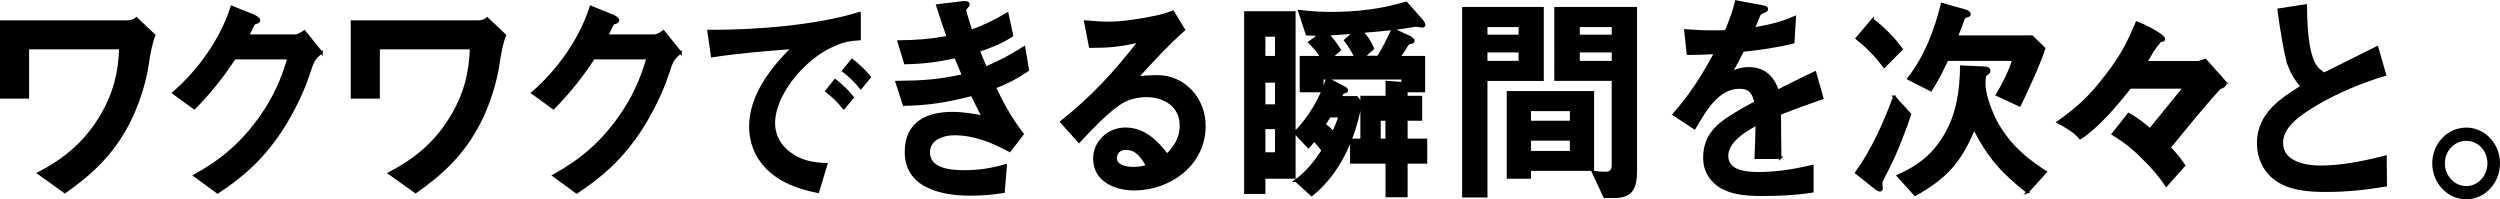 <?xml version="1.0" encoding="UTF-8"?><svg id="_レイヤー_2" xmlns="http://www.w3.org/2000/svg" width="302.16" height="24.09" viewBox="0 0 302.16 24.09"><defs><style>.cls-1{stroke:#000;stroke-miterlimit:10;stroke-width:.3px;}</style></defs><g id="statement"><path class="cls-1" d="M18.63,4.26c-.33.81-.61,2.14-.79,3.46-.28,1.98-1.12,4.85-2.32,7.15-1.91,3.68-4.42,6.06-7.68,8.34l-3.17-2.27c3.27-1.71,5.79-3.82,7.71-7.17,1.46-2.54,2.07-4.98,2.17-7.96H3.37v5.96H.15V2.61h15.27c.38,0,.79-.11,1.07-.38l2.14,2.03Z"/><path class="cls-1" d="M38.86,6.35c-.97.68-1.12,1.25-1.53,2.49-.89,2.76-2.55,5.87-4.11,7.99-2.02,2.76-4.14,4.57-6.92,6.42l-2.78-2.03c3.29-1.81,5.77-3.93,7.99-7.07,1.61-2.3,2.58-4.41,3.37-7.12h-6.54c-1.46,2.25-2.99,4.14-4.85,6.04l-2.53-1.84c3.06-2.63,5.79-6.42,7.05-10.39l2.63,1.06c.2.08.66.32.66.57,0,.16-.2.24-.33.27-.31.08-.33.16-.51.54-.15.32-.28.6-.51,1.03h5.72c.36,0,.82-.3,1.12-.51l2.07,2.57Z"/><path class="cls-1" d="M61.02,4.26c-.33.81-.61,2.14-.79,3.46-.28,1.98-1.12,4.85-2.32,7.15-1.91,3.68-4.42,6.06-7.68,8.34l-3.17-2.27c3.27-1.71,5.79-3.82,7.71-7.17,1.46-2.54,2.07-4.98,2.17-7.96h-11.18v5.96h-3.22V2.61h15.27c.38,0,.79-.11,1.07-.38l2.14,2.03Z"/><path class="cls-1" d="M82.26,6.35c-.97.68-1.12,1.25-1.53,2.49-.89,2.76-2.55,5.87-4.11,7.99-2.02,2.76-4.14,4.57-6.92,6.42l-2.78-2.03c3.29-1.81,5.77-3.93,7.99-7.07,1.61-2.3,2.58-4.41,3.37-7.12h-6.54c-1.46,2.25-2.99,4.14-4.85,6.04l-2.53-1.84c3.06-2.63,5.79-6.42,7.05-10.39l2.63,1.06c.2.08.66.32.66.57,0,.16-.2.24-.33.27-.31.08-.33.16-.51.54-.15.32-.28.6-.51,1.03h5.72c.36,0,.82-.3,1.12-.51l2.07,2.57Z"/><path class="cls-1" d="M103.89,1.58v3.14c-1.2.08-1.99.22-3.11.73-1.53.65-2.96,1.76-4.14,3-1.53,1.62-3.11,4.11-3.11,6.47,0,1.46.74,2.71,1.84,3.55,1.38,1.06,2.86,1.33,4.49,1.38l-1,3.33c-2.3-.46-4.57-1.22-6.28-3.03-1.25-1.33-1.89-3-1.89-4.87,0-3.74,2.65-7.09,5.11-9.5-3.24.24-6.51.51-9.73,1l-.43-3.03c5.31.05,13.2-.54,18.25-2.17ZM101.98,13.06c-.66-.84-1.28-1.41-2.09-2.06l1.05-1.3c.82.65,1.46,1.25,2.12,2.08l-1.07,1.27ZM104.04,10.62c-.66-.81-1.3-1.43-2.12-2.06l1.07-1.3c.82.65,1.43,1.22,2.12,2.06l-1.07,1.3Z"/><path class="cls-1" d="M109.26,12.65l-.89-2.73c3.04-.03,5.05-.14,8.04-.81-.31-.76-.61-1.49-.92-2.22-2.2.46-3.83.68-6.08.73l-.79-2.6c2.22-.03,3.75-.14,5.95-.54-.43-1.25-.87-2.52-1.28-3.82l2.91-.35c.2-.03.33-.03.41-.03.15,0,.43,0,.43.24,0,.14-.08.22-.2.35-.1.11-.2.24-.2.38,0,.27.61,2.11.74,2.49,1.71-.62,2.78-1.14,4.37-2.08l.56,2.63c-1.3.87-2.58,1.35-4.03,1.84.28.7.56,1.38.87,2.06,1.76-.76,2.99-1.41,4.62-2.44l.46,2.71c-1.38.95-2.45,1.49-4.01,2.11,1.02,2.08,1.94,3.79,3.37,5.63l-1.56,2.03c-2.09-1.14-4.26-2.03-6.69-2.03-1.3,0-3.09.54-3.09,2.22,0,2.11,2.76,2.3,4.19,2.3,1.92,0,3.27-.22,5.11-.73l-.26,3.19c-1.35.22-2.65.32-4.03.32-3.19,0-7.76-.79-7.76-5.12,0-3.63,2.65-4.71,5.64-4.71,1.23,0,2.45.22,3.68.43-.49-.87-.92-1.76-1.35-2.65-2.94.76-5.18,1.14-8.19,1.19Z"/><path class="cls-1" d="M142.73,15.14c0-2.41-2.09-3.55-4.14-3.55-1.15,0-2.4.3-3.37,1-1.61,1.11-3.45,3.06-4.8,4.52l-2.14-2.38c3.78-3,6.46-5.93,9.45-9.77-2.17.54-3.73.68-5.97.68l-.59-3.03c.82.08,2.07.16,2.86.16,1.68,0,4.26-.41,5.92-.79.61-.14,1.17-.3,1.81-.57l1.33,2.19c-1.99,1.76-3.91,3.84-5.67,5.79.71-.11,1.79-.16,2.48-.16,3.17,0,5.67,2.65,5.67,5.98,0,4.79-4.34,7.66-8.48,7.66-2.14,0-4.82-.95-4.82-3.71,0-2,1.71-3.6,3.75-3.6,2.2,0,3.73,1.46,5.03,3.17,1-.97,1.69-2.08,1.69-3.6ZM136.12,17.96c-.69,0-1.28.41-1.28,1.14,0,1.03,1.35,1.22,2.09,1.22.59,0,1.15-.08,1.74-.24-.56-1.06-1.3-2.11-2.55-2.11Z"/><path class="cls-1" d="M152.79,21.45v1.84h-2.27V1.5h5.92v19.95h-3.65ZM154.25,6.91v-2.63h-1.46v2.63h1.46ZM154.25,12.76v-2.92h-1.46v2.92h1.46ZM154.25,18.55v-3.09h-1.46v3.09h1.46ZM156.6,21.83c1.33-.92,2.35-2.25,3.27-3.63-.31-.46-.66-.89-1.07-1.25-.2.27-.41.57-.66.81l-1.63-1.73c1.76-1.76,3.17-4.17,3.91-6.52l1.97,1.03c.31.16.38.24.38.38,0,.11-.05.16-.18.19-.26.05-.33.11-.38.22-.08.16-.13.27-.2.43h1.97l.48.65c-.74,4.28-2.6,8.47-5.92,11.15l-1.91-1.73ZM170.36,4.5c.31.14.46.3.46.43,0,.16-.08.19-.33.24-.31.05-.36.11-.74.79-.18.3-.46.68-.69.95h3.04v4.09h-2.12v.73h1.76v2.71h-1.76v2.46h2.37v2.73h-2.37v4.06h-2.37v-4.06h-4.29v-2.73h1.25v-5.17h3.04v-1.81l1.91.14v-.6h-9.7v1.54h-2.58v-4.09h2.5c-.46-.7-.89-1.22-1.48-1.79l1.28-.95c-.54,0-1.05,0-1.58-.03l-.92-2.79c1.35.16,2.48.24,3.83.24,3.06,0,6.15-.35,9.09-1.25l1.89,2.14c.1.11.28.35.28.54,0,.16-.15.16-.26.16s-.28-.03-.38-.05c-.1-.03-.26-.05-.33-.05-.05,0-.23.03-.38.05-1.91.35-4.19.54-6.18.7.64.65.97,1.22,1.33,2.03l-1.15,1.03h1.79c.66-1.08,1.23-2.17,1.76-3.36l2.04.95ZM160.68,14.06c-.2.32-.41.68-.61,1,.46.32.69.54,1.05.97.33-.68.59-1.25.79-1.98h-1.23ZM163.85,6.91c-.36-.73-.77-1.41-1.25-2.03l1.05-.95c-1.07.08-2.12.16-3.19.22.56.54,1.05,1.19,1.46,1.89l-1.02.87h2.96ZM167.6,16.9v-2.46h-.87v2.46h.87Z"/><path class="cls-1" d="M179.63,9.62v14.1h-2.76V.99h9.57v8.64h-6.82ZM183.69,3.12h-4.06v1.22h4.06v-1.22ZM179.63,6.18v1.33h4.06v-1.33h-4.06ZM182.26,11.16h10.26v9.34h-7.63v.95h-2.63v-10.29ZM189.89,13.28h-5v1.46h5v-1.46ZM189.89,16.85h-5v1.54h5v-1.54ZM192.55,20.8c.51.05,1,.11,1.48.11.71,0,.92-.35.92-1.06v-10.23h-6.94V.99h9.7v19.6c0,2.03-.43,3.19-2.55,3.19h-1.23l-1.38-2.98ZM194.95,3.12h-4.16v1.22h4.16v-1.22ZM190.79,6.18v1.33h4.16v-1.33h-4.16Z"/><path class="cls-1" d="M215.17,19.07h-2.96c.05-1.35.1-2.71.13-4.06-1.33.7-3.6,2.03-3.6,3.82,0,1.98,2.45,2.11,3.8,2.11,2.2,0,4.37-.35,6.51-.87v3.06c-2.02.32-4.06.41-6.08.41s-4.54-.14-6-1.81c-.66-.76-.97-1.62-.97-2.65,0-1.89.79-3.22,2.2-4.3.97-.76,2.83-1.79,3.98-2.41-.26-1.19-.71-1.79-1.94-1.79-2.53,0-4.06,2.54-5.44,4.9l-2.5-1.65c2.14-2.44,3.47-4.57,5.03-7.44-1.1.05-2.22.11-3.32.11l-.31-2.82c1.05.08,2.12.14,3.19.14.56,0,1.07,0,1.71-.03.51-1.22.94-2.33,1.25-3.6l3.19.6c.31.05.51.11.51.3,0,.16-.1.22-.43.35-.33.14-.43.19-.54.46-.08.22-.43,1.08-.66,1.57,1.86-.32,3.22-.62,5-1.38l-.18,3.03c-2.02.49-4.06.78-6.1,1-.46.92-.94,1.84-1.46,2.71.71-.38,1.4-.57,2.2-.57,1.76,0,2.91,1,3.47,2.73,1.51-.76,3.01-1.52,4.52-2.22l.87,3.09c-1.74.6-3.45,1.22-5.13,1.89,0,1.41.03,3.57.05,5.33Z"/><path class="cls-1" d="M228.94,11.7l1.91,2.11c-.64,1.92-1.68,4.63-2.55,6.31-.41.79-.94,1.81-.94,2s.05.43.05.65c0,.14-.08.24-.2.24s-.38-.16-.48-.24l-2.37-1.89c1.86-2.54,3.5-6.14,4.59-9.18ZM226.33,2.39c1.3,1,2.5,2.19,3.5,3.55l-2.09,2.11c-1.05-1.38-1.99-2.35-3.32-3.41l1.91-2.25ZM245.07,23.21c-3.01-2.35-4.7-4.22-6.48-7.71-1.66,4.06-3.45,5.98-7.12,8.04l-2.07-2.3c2.48-1.08,4.31-2.49,5.74-4.95,1.48-2.57,1.86-5.28,1.91-8.23l2.53.11c.26,0,.84,0,.84.38,0,.19-.08.24-.26.38-.1.08-.23.14-.26.27-.05.22-.08.62-.08.87,0,1.25.61,2.92,1.12,4.03.36.81.84,1.57,1.35,2.27,1.4,1.89,3.01,3.17,4.95,4.41l-2.2,2.44ZM245.58,4.42l1.48,1.43c-.48,1.6-2.17,5.28-2.96,6.88l-2.73-1.27c.79-1.3,1.53-2.79,1.99-4.25h-8.02c-.59,1.27-1.23,2.52-1.97,3.68l-2.71-1.38c2.04-2.6,3.27-5.77,4.06-9.01l2.58.73c.2.05.74.19.74.46,0,.14-.05.19-.31.27-.23.08-.36.14-.41.3-.13.35-.41,1.16-.82,2.17h9.06Z"/><path class="cls-1" d="M268.77,9.76c.08.08.18.24.18.38,0,.19-.23.35-.69.51-2.09,2.3-4.06,4.76-6.05,7.17.66.7,1.2,1.35,1.76,2.17l-2.14,2.41c-.82-1.19-1.4-1.87-2.4-2.9-1.4-1.43-2.35-2.25-4.06-3.3l1.91-2.41c.94.51,1.76,1.19,2.58,1.87,1.38-1.71,2.76-3.38,4.14-5.09h-6.56c-1.56,2-3.93,4.79-6.02,6.12-.59-.76-1.84-1.49-2.68-1.92,2.5-1.79,3.85-3.03,5.77-5.52,1.76-2.27,2.63-3.82,3.75-6.52.56.19,2.25,1,2.96,1.6.2.16.31.27.31.38,0,.14-.08.19-.23.19-.08,0-.18.03-.23.08-.64.7-1.15,1.54-1.68,2.54h6.36l.79-.27,2.25,2.52Z"/><path class="cls-1" d="M276.71,8.02c-.49-1.25-1.07-5.01-1.3-6.85l3.27-.51c.03,2,.1,4.55.74,6.42.31.89.74,1.35,1.48,1.84,2.14-1.06,4.31-2.14,6.41-3.19l.94,3.3c-3.01.87-6.84,2.52-9.45,4.28-1.28.84-3.01,2.19-3.01,3.95,0,2.44,2.94,2.9,4.67,2.9,2.53,0,5.41-.57,7.86-1.22l.03,3.46c-2.43.41-4.72.65-7.2.65-2.09,0-4.52-.14-6.28-1.52-1.25-1-1.94-2.57-1.94-4.2,0-3.52,2.76-5.31,5.28-6.88-.64-.7-1.15-1.54-1.51-2.44Z"/><path class="cls-1" d="M302.01,19.74c0,2.3-1.76,4.2-3.93,4.2s-3.96-1.89-3.96-4.2,1.79-4.17,3.96-4.17,3.93,1.87,3.93,4.17ZM295.35,19.74c0,1.6,1.23,2.9,2.73,2.9s2.71-1.3,2.71-2.9-1.2-2.87-2.71-2.87-2.73,1.27-2.73,2.87Z"/></g></svg>